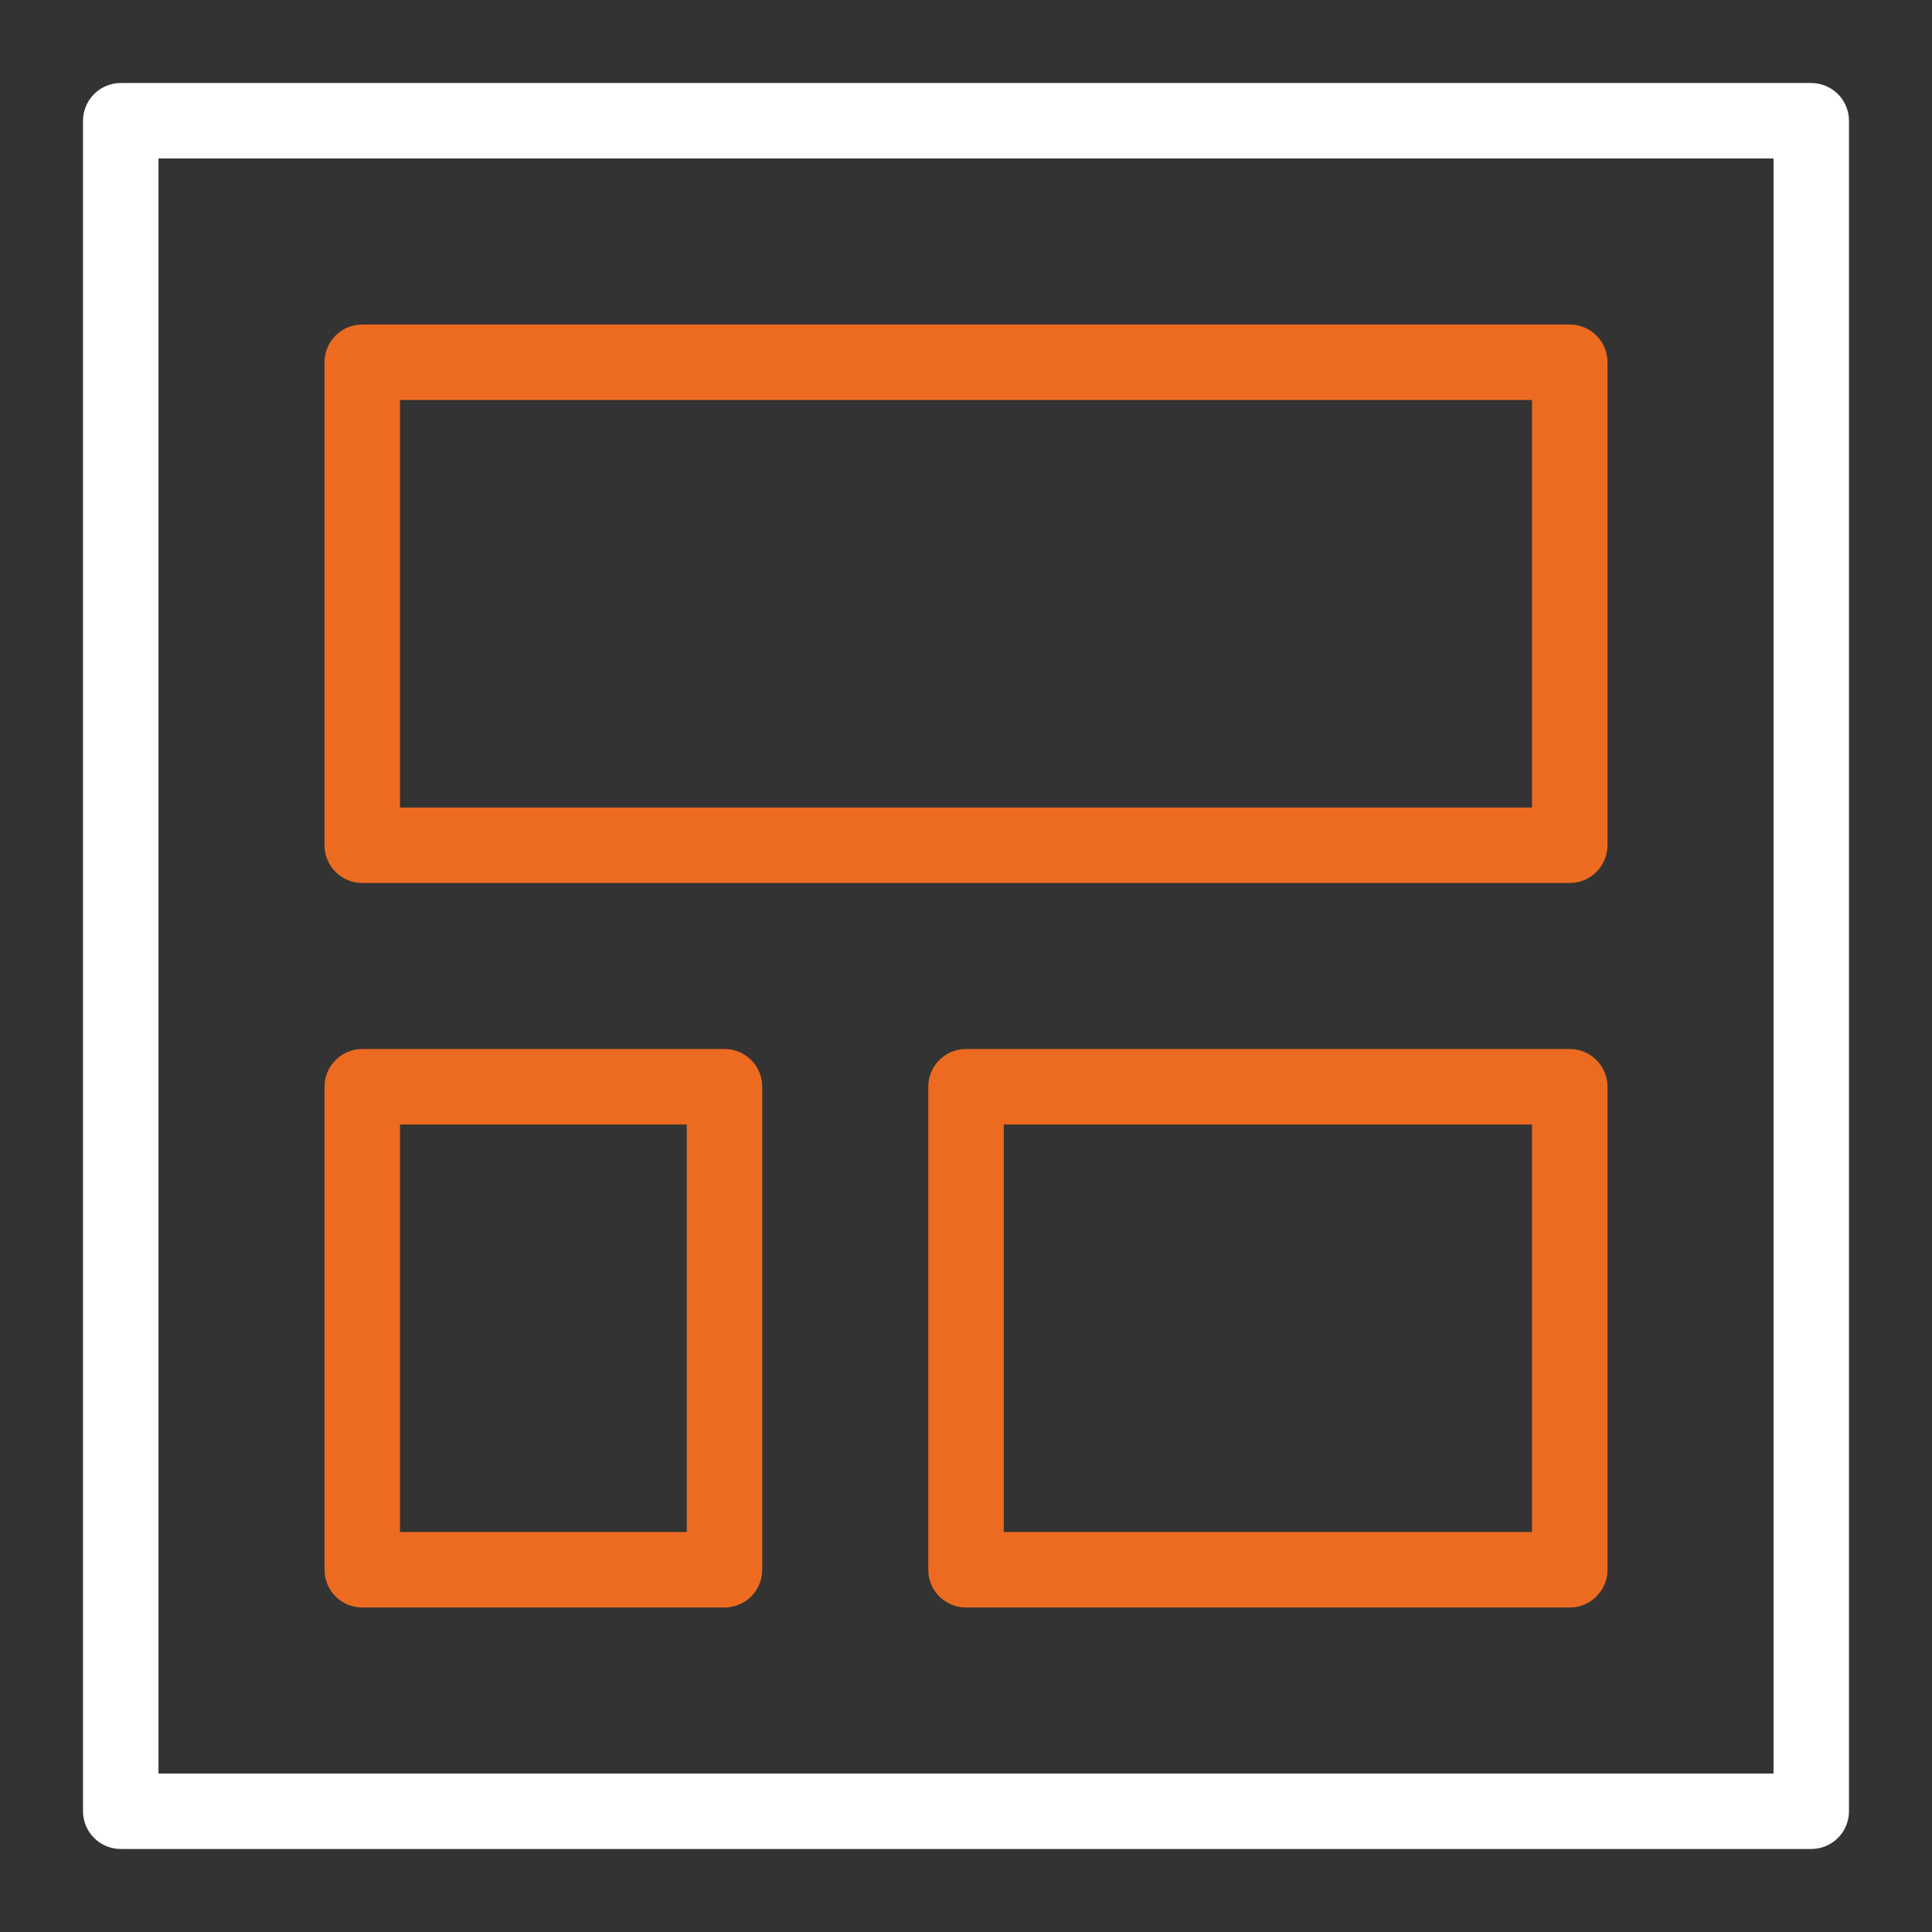 <?xml version="1.0" encoding="utf-8"?>
<!-- Generator: Adobe Illustrator 24.3.0, SVG Export Plug-In . SVG Version: 6.00 Build 0)  -->
<svg version="1.0" id="Layer_1" xmlns="http://www.w3.org/2000/svg" xmlns:xlink="http://www.w3.org/1999/xlink" x="0px" y="0px"
	 viewBox="0 0 128 128" enable-background="new 0 0 128 128" xml:space="preserve">
<rect x="0" y="0" width="128" height="128" fill="#333333" stroke="none"/>
<g id="arrange">
	<g>
		<path fill="#FFFFFF" d="M120,122.5H8c-1.38,0-2.5-1.12-2.5-2.5V8c0-1.38,1.12-2.5,2.5-2.5h112c1.38,0,2.5,1.12,2.5,2.5v112
			C122.5,121.38,121.38,122.5,120,122.5z M10.5,117.5h107v-107h-107V117.5z"/>
	</g>
	<g>
		<path fill="#ED6B21" d="M104,58.5H24c-1.38,0-2.5-1.12-2.5-2.5V24c0-1.38,1.12-2.5,2.5-2.5h80c1.38,0,2.5,1.12,2.5,2.5v32
			C106.5,57.38,105.38,58.5,104,58.5z M26.5,53.5h75v-27h-75V53.5z"/>
	</g>
	<g>
		<path fill="#ED6B21" d="M48,106.5H24c-1.38,0-2.5-1.12-2.5-2.5V72c0-1.38,1.12-2.5,2.5-2.5h24c1.38,0,2.5,1.12,2.5,2.5v32
			C50.5,105.38,49.38,106.5,48,106.5z M26.5,101.5h19v-27h-19V101.5z"/>
	</g>
	<g>
		<path fill="#ED6B21" d="M104,106.5H64c-1.38,0-2.5-1.12-2.5-2.5V72c0-1.38,1.12-2.5,2.5-2.5h40c1.38,0,2.5,1.12,2.5,2.5v32
			C106.5,105.38,105.38,106.5,104,106.5z M66.5,101.5h35v-27h-35V101.5z"/>
	</g>
</g>
</svg>
